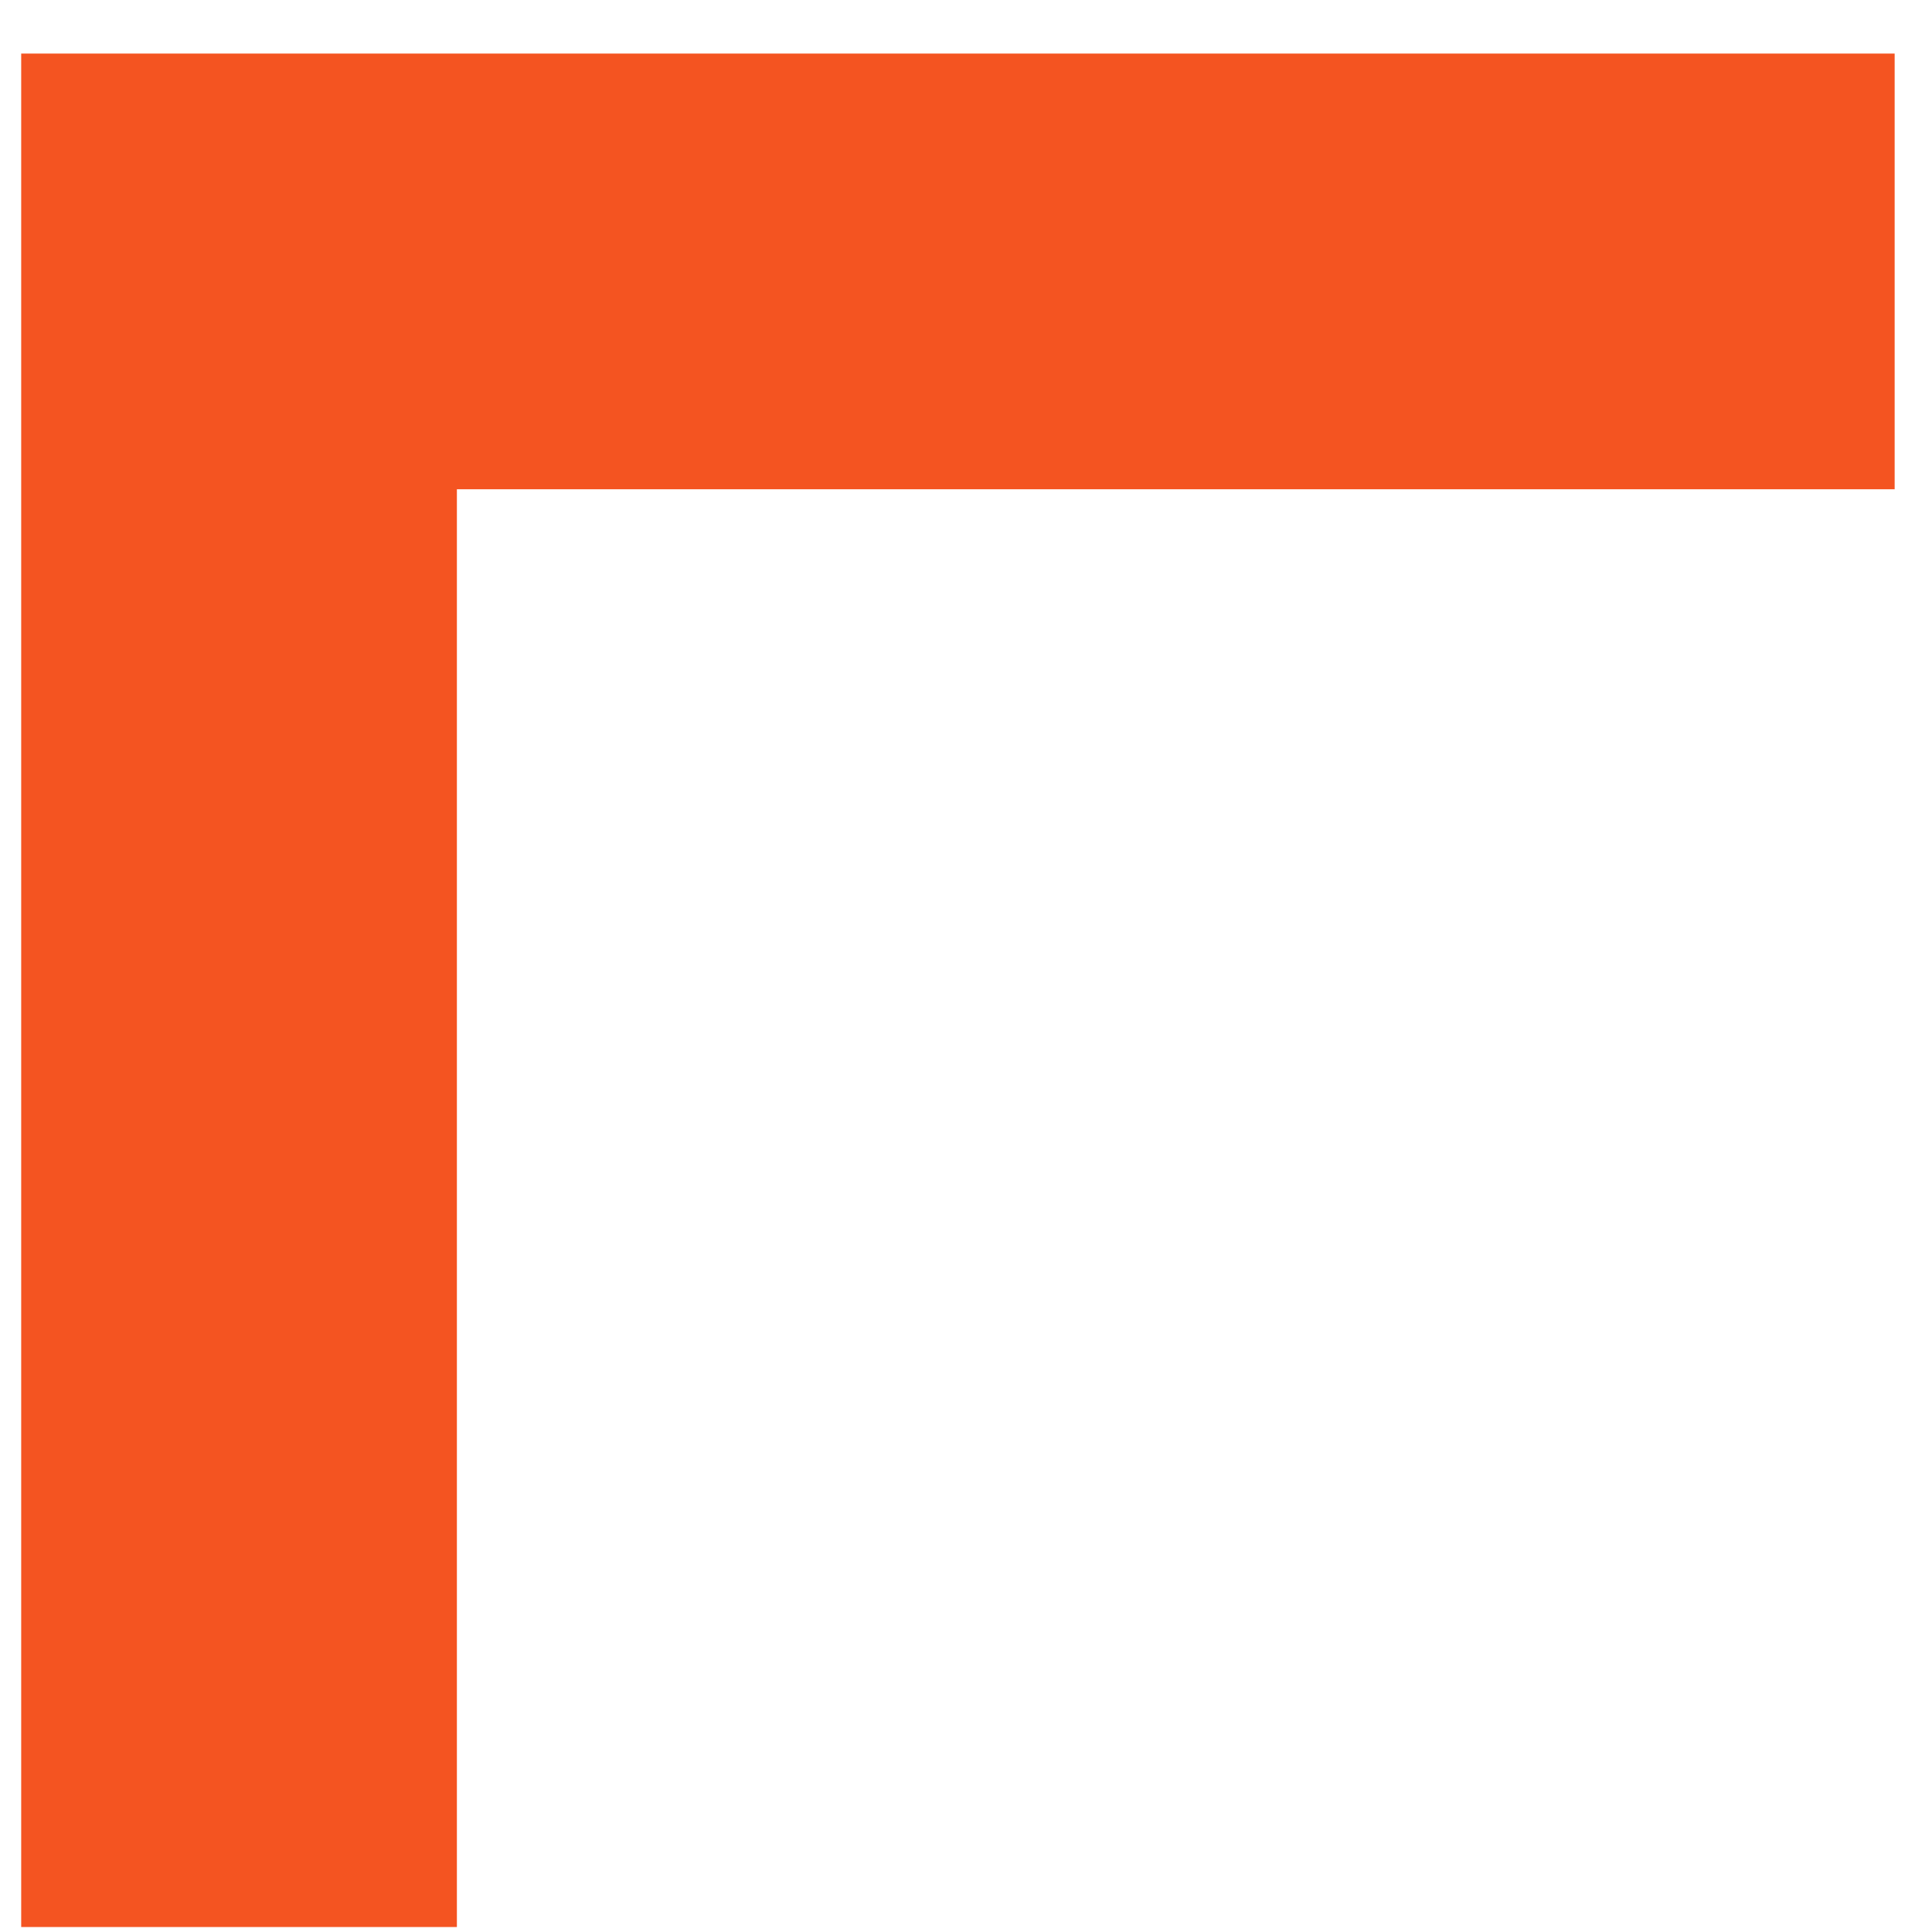 <svg width="33" height="33" viewBox="0 0 33 33" fill="none" xmlns="http://www.w3.org/2000/svg">
<path fill-rule="evenodd" clip-rule="evenodd" d="M0.362 0.915H32.362V8.357H7.804V32.915H0.362V0.915Z" fill="#F45421"/>
</svg>
